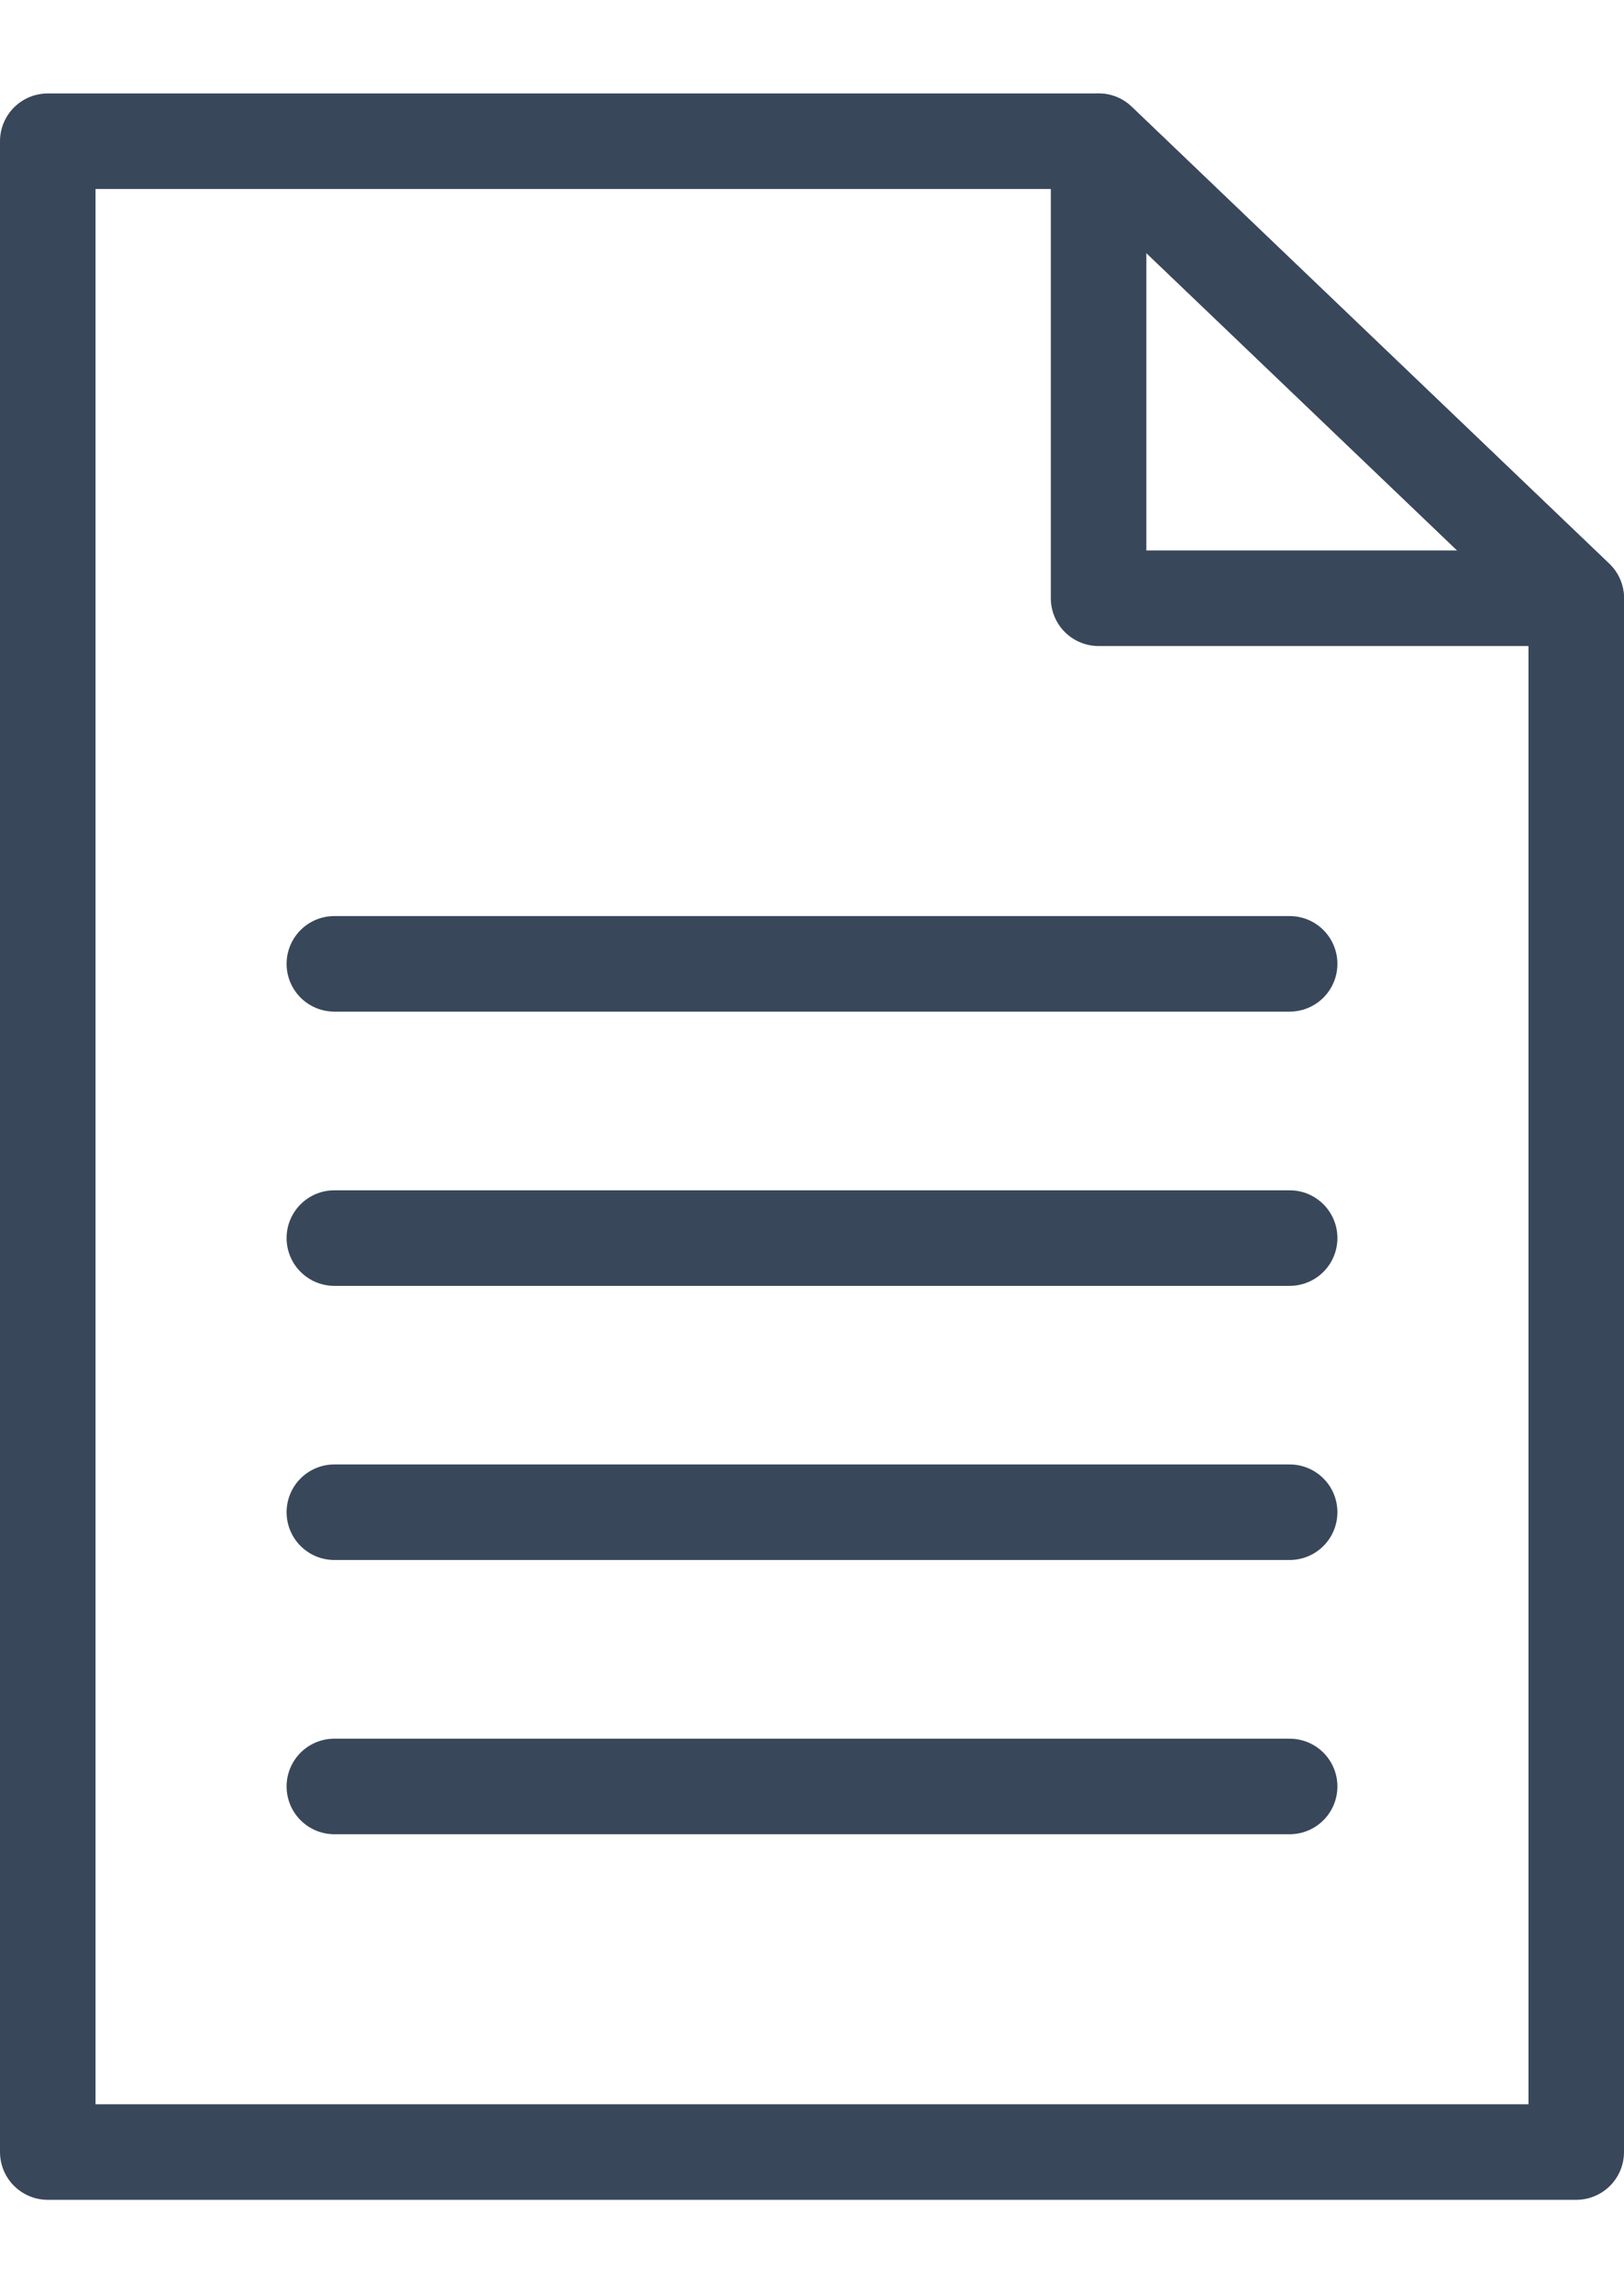 <svg width="17" height="24" viewBox="0 0 17 24" fill="none" xmlns="http://www.w3.org/2000/svg">
<path fill-rule="evenodd" clip-rule="evenodd" d="M16.5 6.261V22.522H0.5V1.478H11.5L16.5 6.261Z" stroke="#39475B" stroke-linecap="round" stroke-linejoin="round"/>
<path fill-rule="evenodd" clip-rule="evenodd" d="M16.5 6.261H11.5V1.478L16.5 6.261Z" stroke="#39475B" stroke-linecap="round" stroke-linejoin="round"/>
<path d="M3.5 18.696H13.5" stroke="#39475B" stroke-linecap="round" stroke-linejoin="round"/>
<path d="M3.5 15.826H13.5" stroke="#39475B" stroke-linecap="round" stroke-linejoin="round"/>
<path d="M3.5 12.957H13.5" stroke="#39475B" stroke-linecap="round" stroke-linejoin="round"/>
<path d="M3.5 10.087H13.5" stroke="#39475B" stroke-linecap="round" stroke-linejoin="round"/>
</svg>
